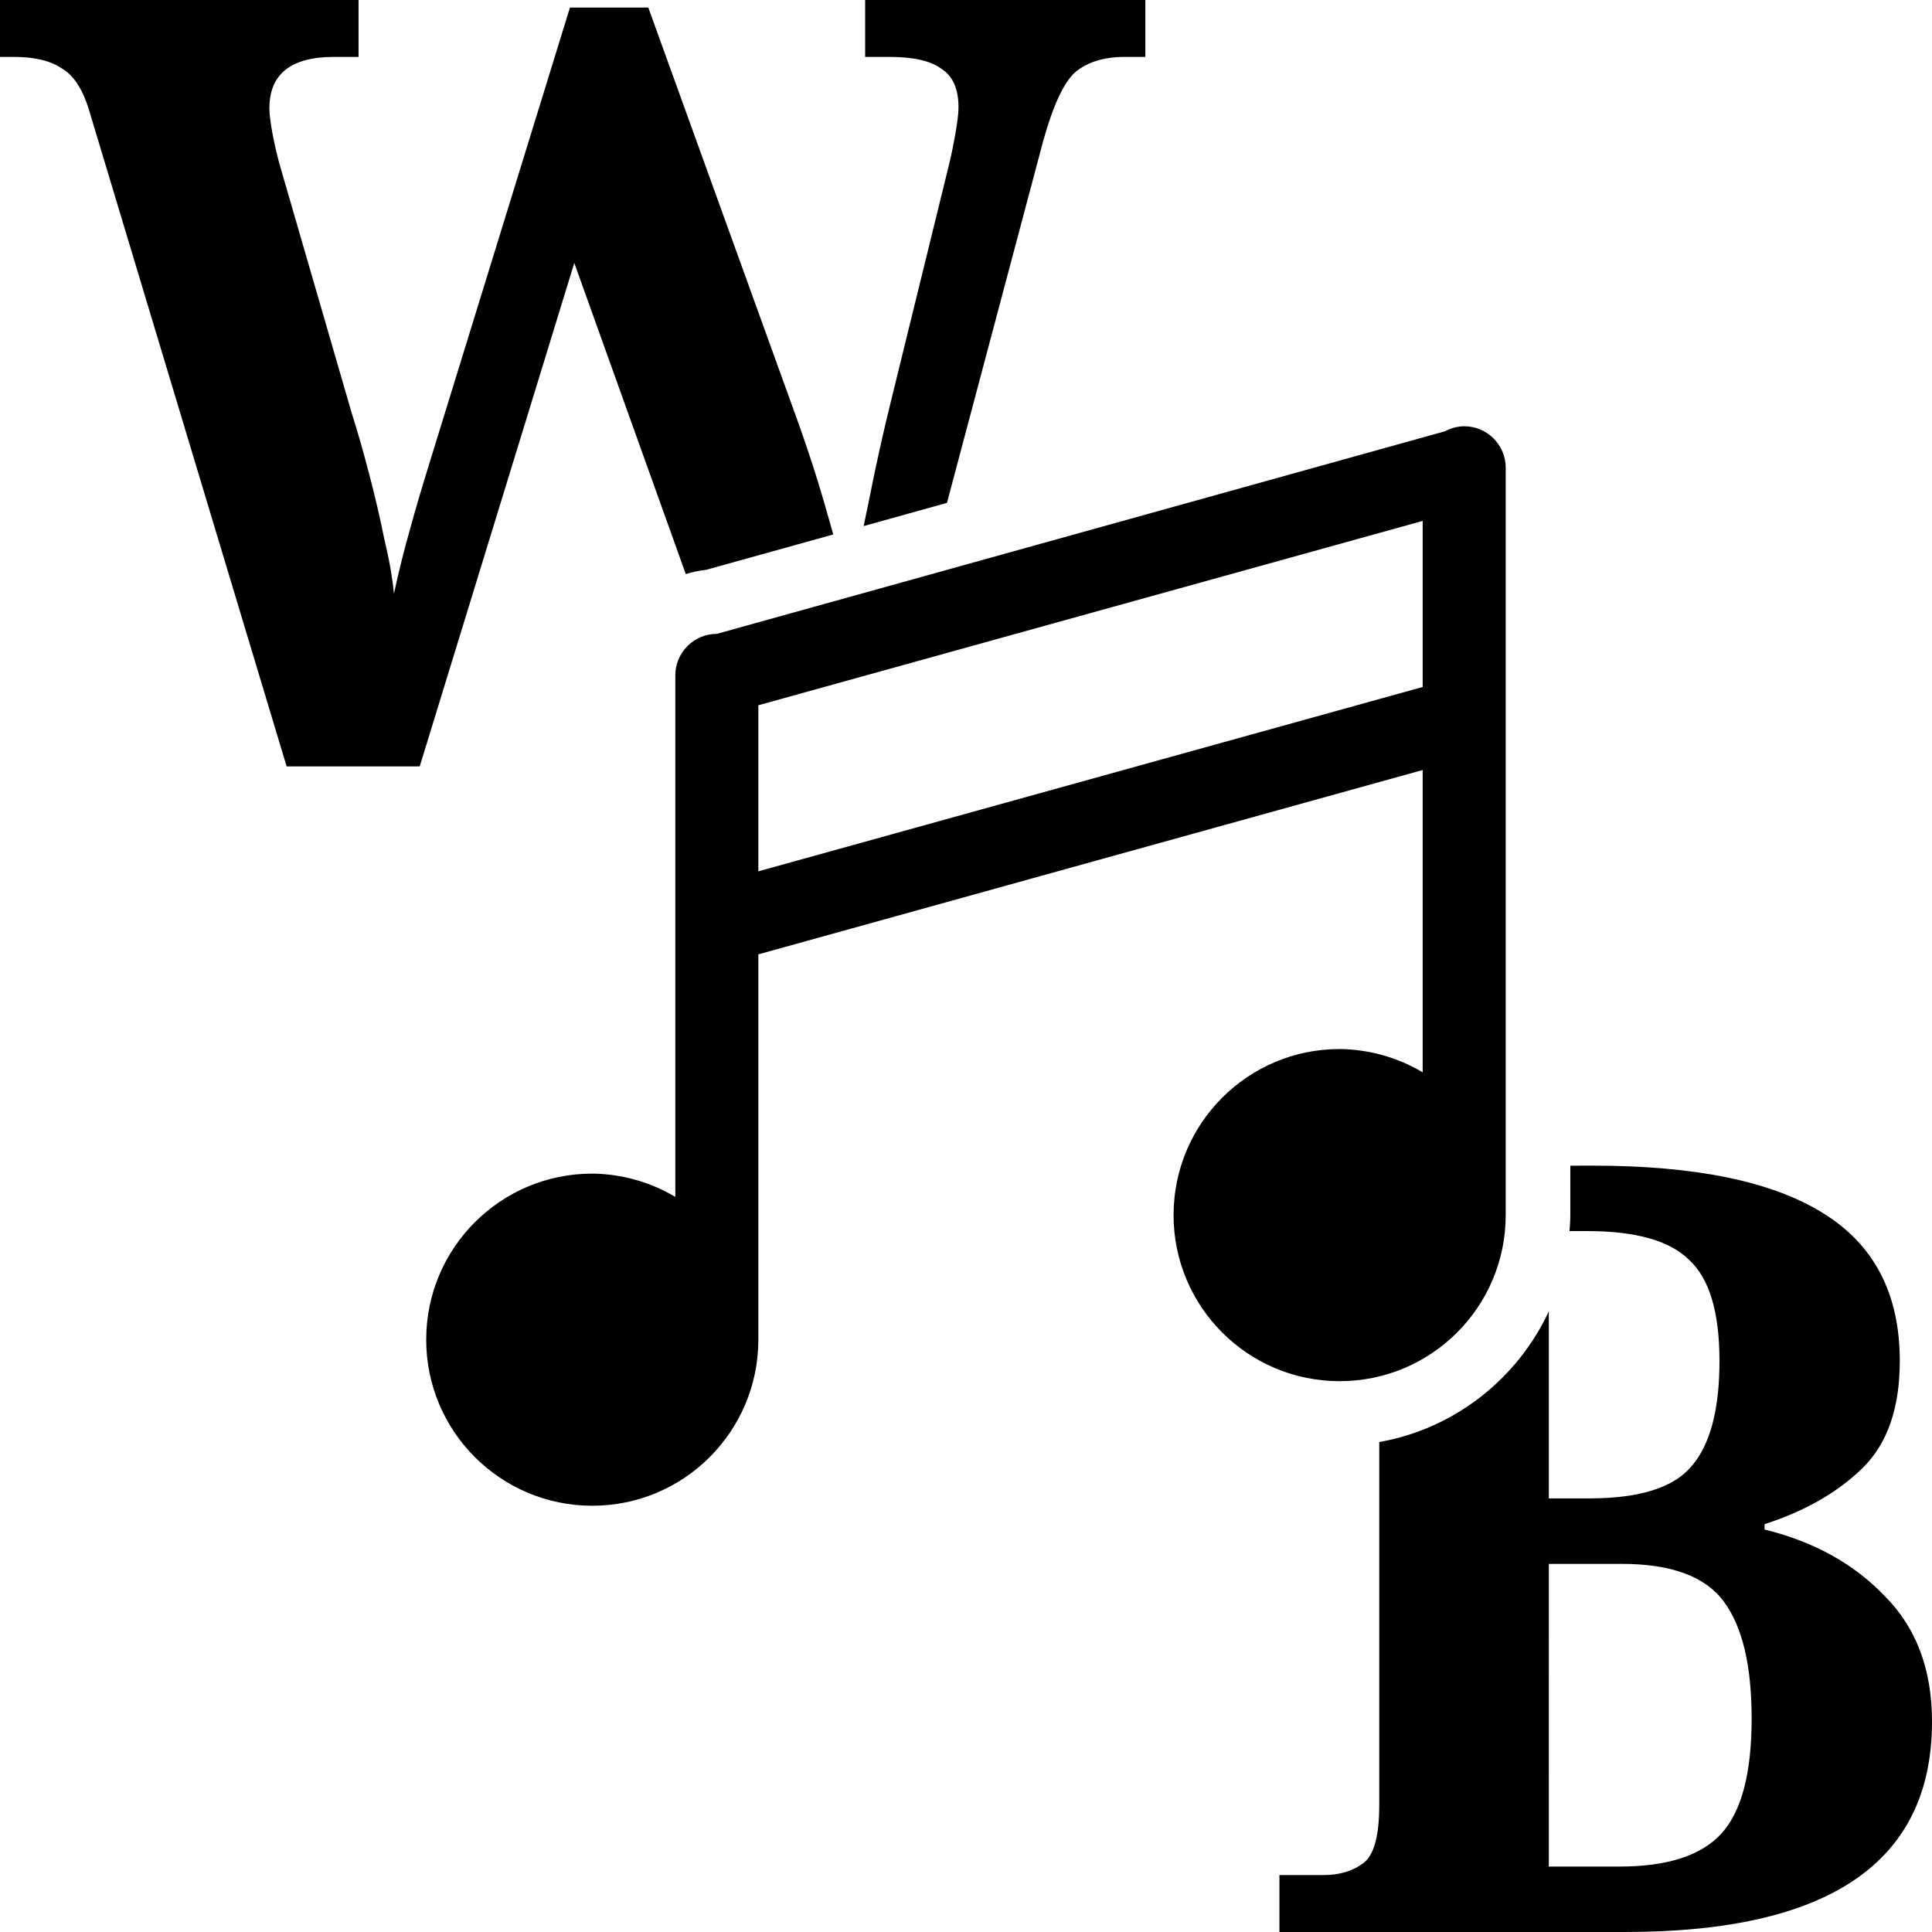<?xml version="1.0" encoding="UTF-8" standalone="no"?>
<!-- Created with Inkscape (http://www.inkscape.org/) -->

<svg
   width="48"
   height="48"
   viewBox="0 0 48 48"
   version="1.1"
   id="svg5"
   inkscape:version="1.1.2 (0a00cf5339, 2022-02-04)"
   sodipodi:docname="logo-small-dark.svg"
   xmlns:inkscape="http://www.inkscape.org/namespaces/inkscape"
   xmlns:sodipodi="http://sodipodi.sourceforge.net/DTD/sodipodi-0.dtd"
   xmlns="http://www.w3.org/2000/svg"
   xmlns:svg="http://www.w3.org/2000/svg">
  <sodipodi:namedview
     id="namedview7"
     pagecolor="#505050"
     bordercolor="#eeeeee"
     borderopacity="1"
     inkscape:pageshadow="0"
     inkscape:pageopacity="0"
     inkscape:pagecheckerboard="0"
     inkscape:document-units="px"
     showgrid="false"
     inkscape:zoom="16"
     inkscape:cx="23.6875"
     inkscape:cy="24.1875"
     inkscape:window-width="1920"
     inkscape:window-height="1033"
     inkscape:window-x="0"
     inkscape:window-y="0"
     inkscape:window-maximized="1"
     inkscape:current-layer="layer1" />
  <defs
     id="defs2">
    <rect
       x="57.146"
       y="264.596"
       width="386.822"
       height="144.007"
       id="rect1463" />
    <rect
       x="57.146"
       y="264.596"
       width="386.822"
       height="144.007"
       id="rect1463-1" />
    <rect
       x="57.146"
       y="264.596"
       width="386.822"
       height="144.007"
       id="rect63821" />
    <rect
       x="57.146"
       y="264.596"
       width="386.822"
       height="144.007"
       id="rect63850" />
  </defs>
  <g
     inkscape:label="Layer 1"
     inkscape:groupmode="layer"
     id="layer1"
     style="display:inline">
    <path
       d="m 36.378,10.59 c -0.166,0.002 -0.329,0.044 -0.475,0.124 l -18.093,5.034 c -0.57,0 -1.032,0.462 -1.032,1.032 v 12.956 c -0.625,-0.371 -1.336,-0.57 -2.063,-0.578 -2.279,0 -4.126,1.847 -4.126,4.126 0,2.279 1.847,4.126 4.126,4.126 2.279,0 4.126,-1.847 4.126,-4.126 v -9.573 l 16.505,-4.58 v 7.51 c -0.625,-0.371 -1.336,-0.57 -2.063,-0.578 -2.279,0 -4.126,1.847 -4.126,4.126 0,2.279 1.847,4.126 4.126,4.126 2.279,0 4.126,-1.847 4.126,-4.126 V 11.622 c 0,-0.57 -0.462,-1.032 -1.032,-1.032 z m -1.032,6.478 -16.505,4.58 v -4.126 l 16.505,-4.58 c 0,0 0,4.126 0,4.126 z"
       id="path38264"
       style="fill:#000000;stroke-width:2.063" />
    <path
       id="path65917"
       style="font-style:normal;font-variant:normal;font-weight:bold;font-stretch:normal;font-size:26.667px;line-height:125%;font-family:'Noto Serif';-inkscape-font-specification:'Noto Serif, Bold';font-variant-ligatures:normal;font-variant-caps:normal;font-variant-numeric:normal;font-variant-east-asian:normal;text-align:center;letter-spacing:0px;word-spacing:0px;text-anchor:middle;white-space:pre;shape-inside:url(#rect1463);fill:#000000;fill-opacity:1;stroke:none;stroke-width:1px;stroke-linecap:butt;stroke-linejoin:miter;stroke-opacity:1"
       d="m 0,0 v 1.414 h 0.348 c 0.516,0 0.915,0.097 1.199,0.293 0.302,0.178 0.533,0.552 0.693,1.121 l 4.881,16.213 h 3.307 l 3.84,-12.508 2.77,7.73 c 0.161,-0.051 0.33,-0.087 0.502,-0.105 l 3.162,-0.879 c -0.04,-0.137 -0.068,-0.25 -0.113,-0.398 C 20.357,12.045 20.089,11.211 19.787,10.375 L 16.107,0.188 h -1.947 l -3.52,11.414 c -0.16,0.516 -0.311,1.029 -0.453,1.545 -0.142,0.498 -0.276,1.033 -0.4,1.602 -0.036,-0.391 -0.116,-0.846 -0.24,-1.361 -0.107,-0.533 -0.231,-1.066 -0.373,-1.6 -0.142,-0.551 -0.284,-1.048 -0.426,-1.492 L 6.961,4.135 c -0.071,-0.249 -0.134,-0.516 -0.188,-0.801 -0.053,-0.284 -0.08,-0.498 -0.08,-0.641 0,-0.853 0.535,-1.279 1.602,-1.279 H 8.908 V 0 Z m 21.494,0 v 1.414 h 0.613 c 0.587,0 1.013,0.097 1.279,0.293 0.284,0.178 0.428,0.499 0.428,0.961 0,0.142 -0.027,0.364 -0.08,0.666 -0.053,0.302 -0.107,0.56 -0.16,0.773 l -1.414,5.76 c -0.213,0.853 -0.408,1.734 -0.586,2.641 -0.044,0.218 -0.076,0.359 -0.117,0.562 l 2.07,-0.576 2.393,-9 c 0.249,-0.889 0.516,-1.458 0.801,-1.707 0.302,-0.249 0.711,-0.373 1.227,-0.373 h 0.508 V 0 Z"
       sodipodi:nodetypes="ccsccccccccccccccccccccsscccccscsccccccccsccc" />
    <path
       id="text1461-2"
       style="font-style:normal;font-variant:normal;font-weight:bold;font-stretch:normal;font-size:26.667px;line-height:125%;font-family:'Noto Serif';-inkscape-font-specification:'Noto Serif, Bold';font-variant-ligatures:normal;font-variant-caps:normal;font-variant-numeric:normal;font-variant-east-asian:normal;text-align:center;letter-spacing:0px;word-spacing:0px;white-space:pre;shape-inside:url(#rect1463-1);fill:#000000;fill-opacity:1;stroke:none;stroke-width:1px;stroke-linecap:butt;stroke-linejoin:miter;stroke-opacity:1"
       inkscape:transform-center-x="-0.7679152"
       inkscape:transform-center-y="-3.682607"
       d="m 39.014,28.961 v 1.229 c 0,0.134 -0.01,0.265 -0.02,0.396 h 0.445 c 1.209,-10e-7 2.053,0.241 2.533,0.721 0.498,0.462 0.748,1.297 0.748,2.506 0,1.209 -0.231,2.08 -0.693,2.613 -0.444,0.533 -1.289,0.801 -2.533,0.801 H 38.48 v -4.648 c -0.779,1.676 -2.344,2.919 -4.213,3.248 v 9.027 c 0,0.764 -0.134,1.244 -0.4,1.439 -0.267,0.196 -0.595,0.293 -0.986,0.293 H 31.787 V 48 h 8.586 C 45.457,48 48,46.258 48,42.773 48,41.476 47.608,40.437 46.826,39.654 46.062,38.854 45.067,38.302 43.84,38 v -0.133 c 0.996,-0.32 1.806,-0.782 2.428,-1.387 0.622,-0.604 0.932,-1.495 0.932,-2.668 0,-1.671 -0.64,-2.897 -1.92,-3.68 -1.262,-0.782 -3.163,-1.172 -5.705,-1.172 z m -0.533,9.893 h 1.812 c 1.227,0 2.071,0.311 2.533,0.934 0.462,0.622 0.693,1.591 0.693,2.906 0,1.351 -0.248,2.302 -0.746,2.854 -0.498,0.551 -1.342,0.826 -2.533,0.826 h -1.76 z" />
  </g>
</svg>
